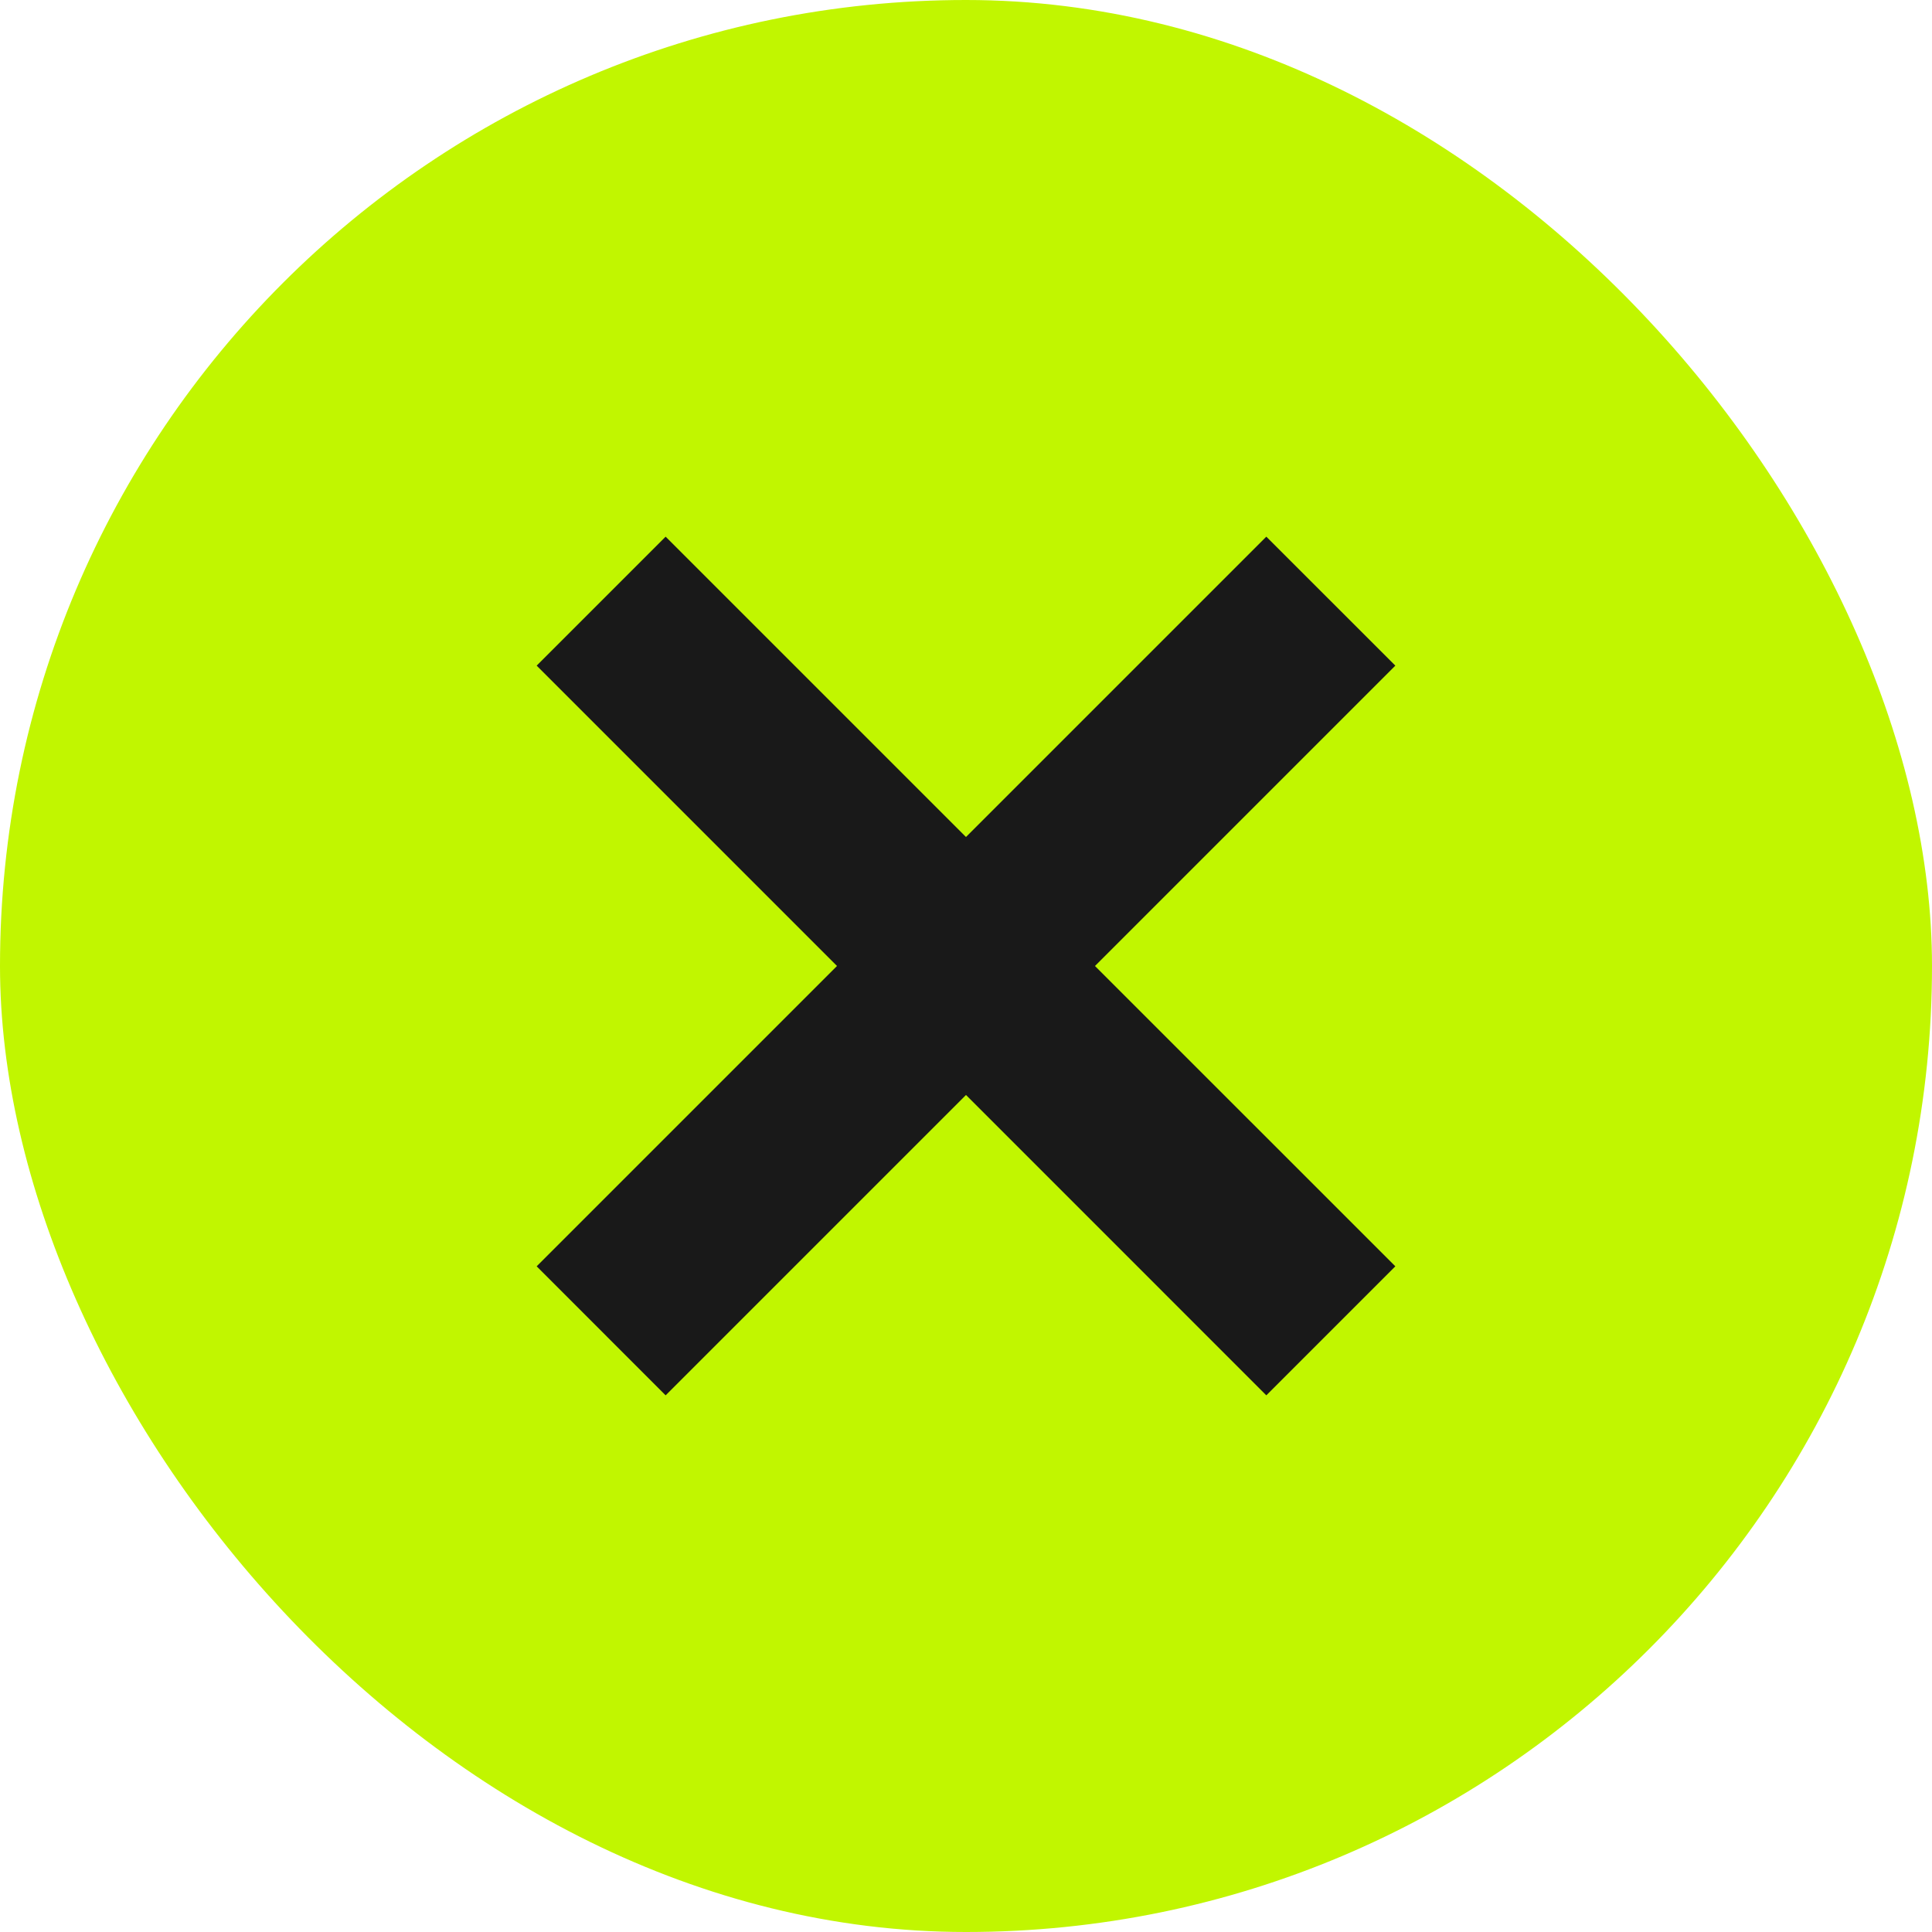 <svg width="36" height="36" viewBox="0 0 36 36" fill="none" xmlns="http://www.w3.org/2000/svg">
<g id="Group 1490">
<rect id="Rectangle 746" width="36" height="36" rx="18" fill="#C1F600"/>
<g id="Vector">
<path fill-rule="evenodd" clip-rule="evenodd" d="M10 23.596L23.596 10L26 12.403L12.403 26L10 23.596Z" fill="#191919"/>
<path fill-rule="evenodd" clip-rule="evenodd" d="M23.596 26L10 12.403L12.403 10L26 23.596L23.596 26Z" fill="#191919"/>
</g>
</g>
</svg>
